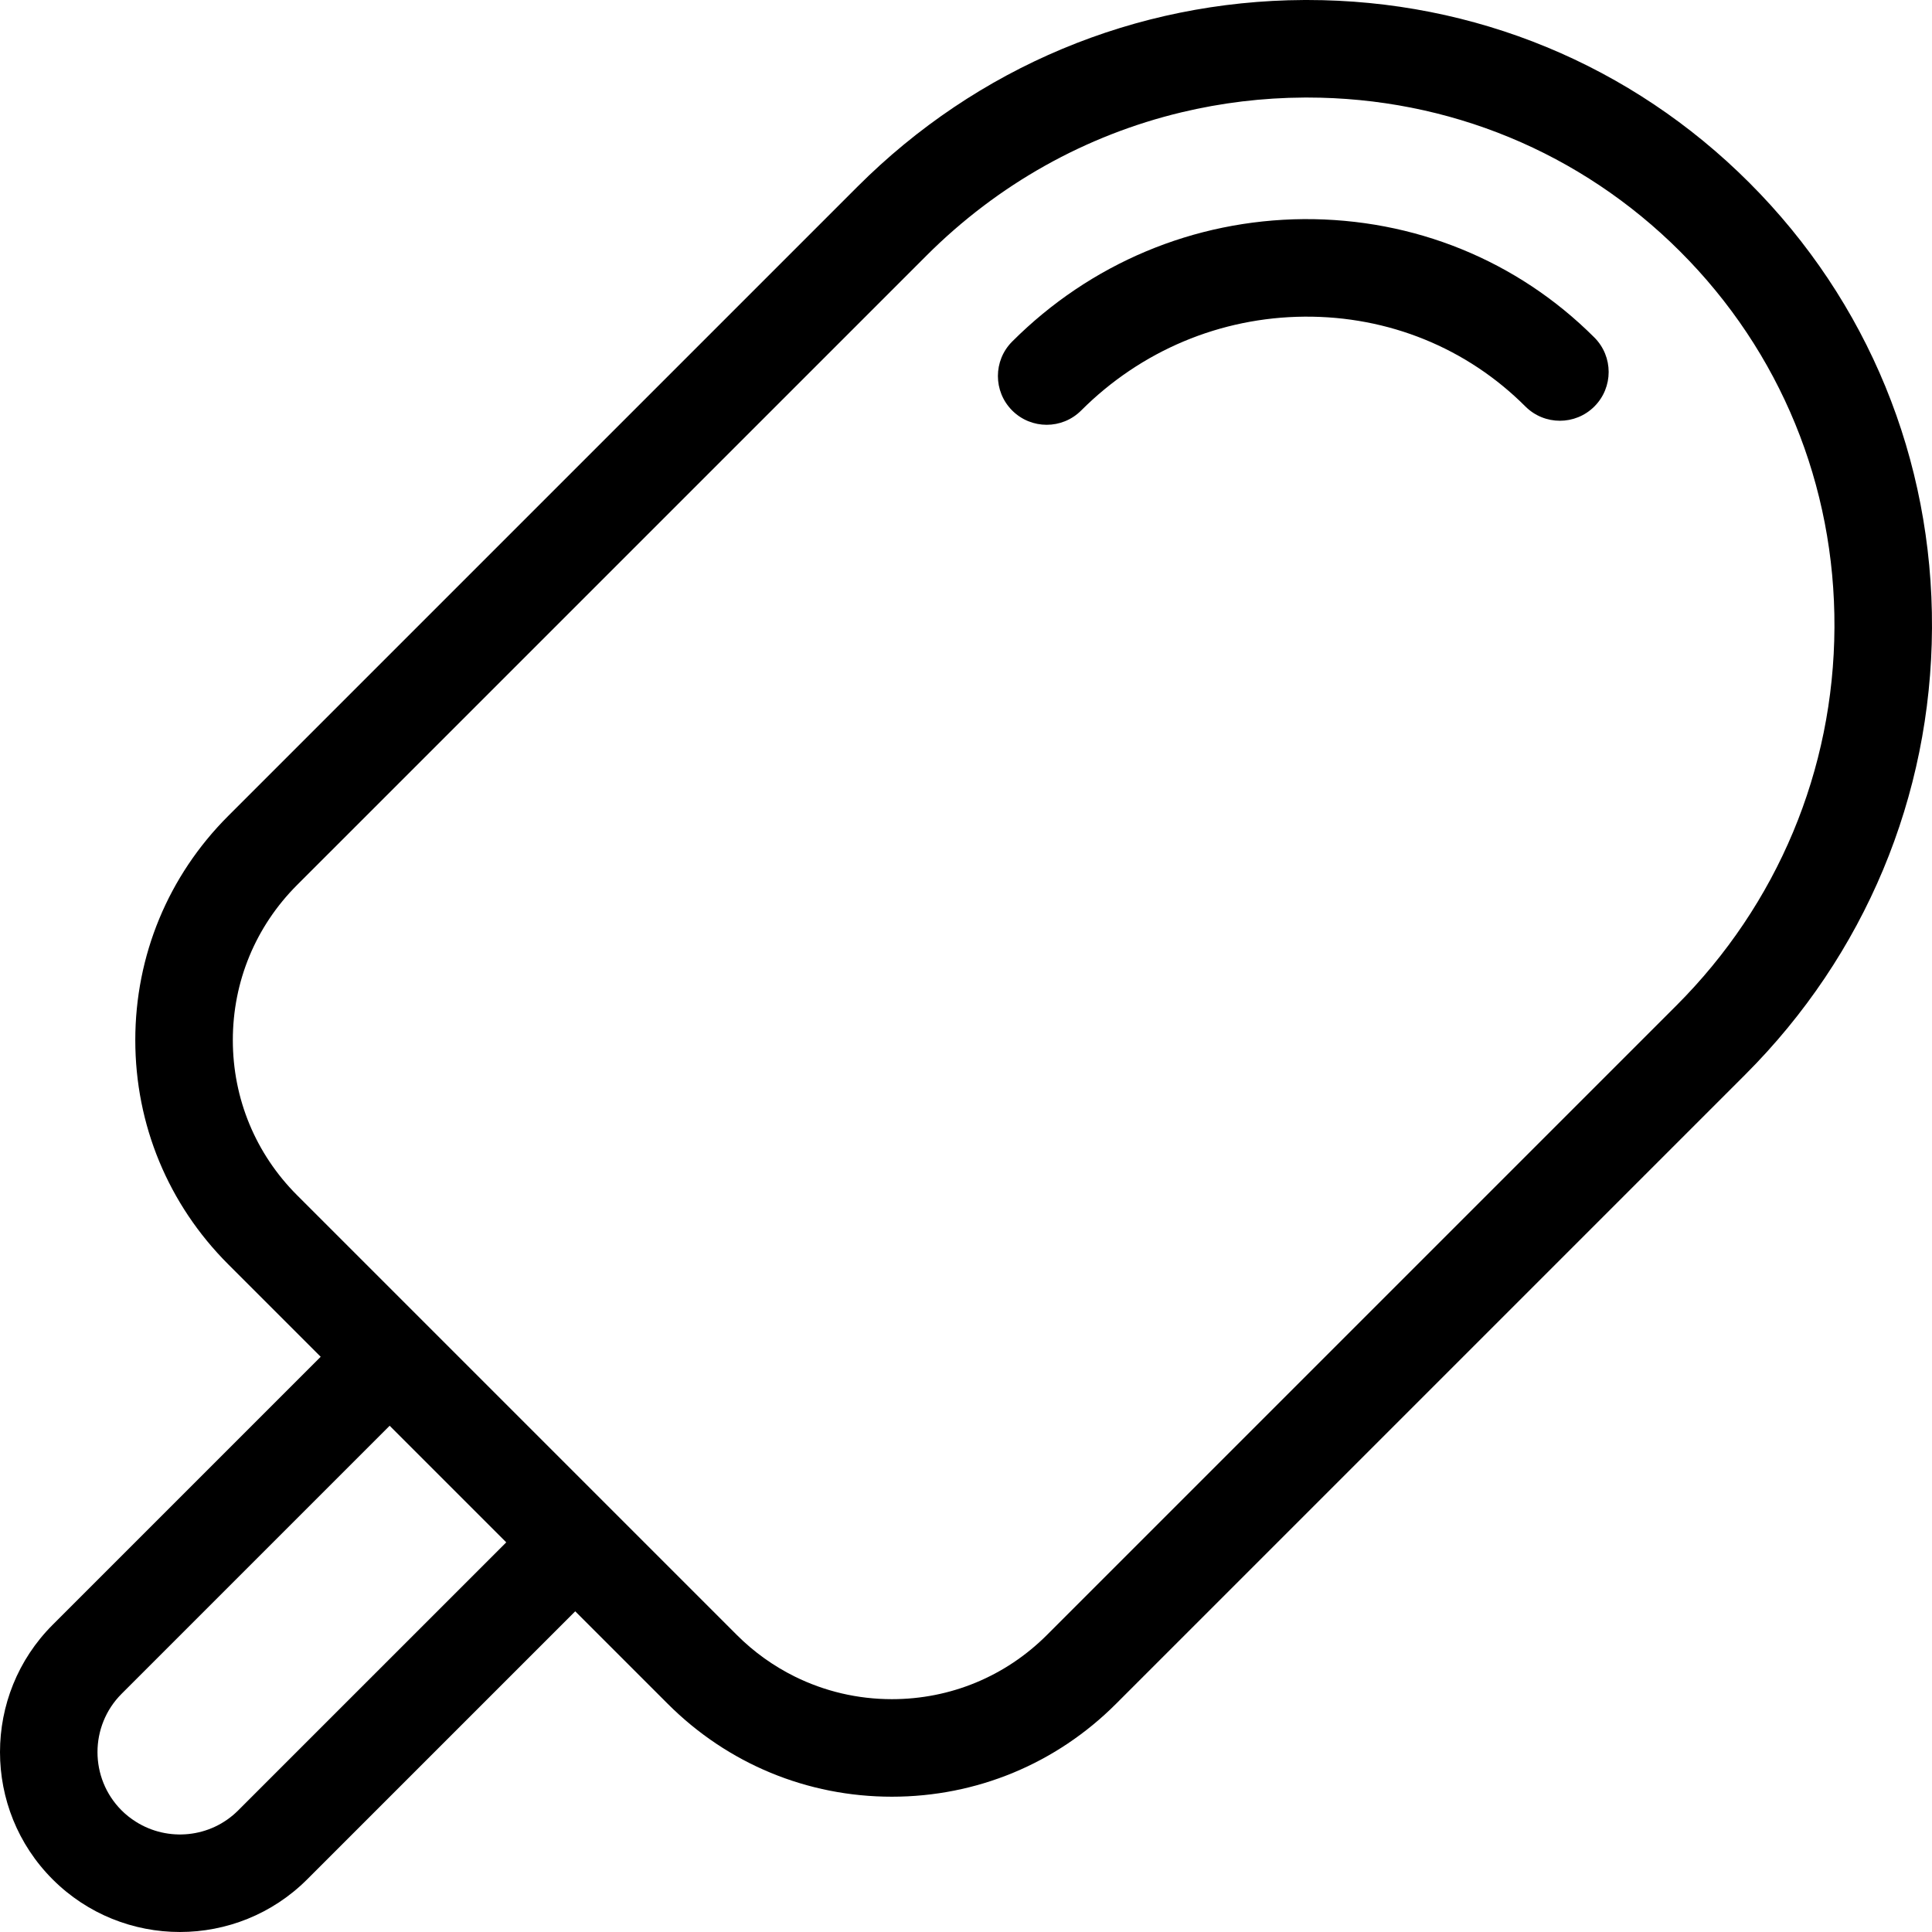 <?xml version="1.0" encoding="iso-8859-1"?>
<!-- Uploaded to: SVG Repo, www.svgrepo.com, Generator: SVG Repo Mixer Tools -->
<!DOCTYPE svg PUBLIC "-//W3C//DTD SVG 1.1//EN" "http://www.w3.org/Graphics/SVG/1.1/DTD/svg11.dtd">
<svg fill="#000000" height="800px" width="800px" version="1.1" id="Capa_1" xmlns="http://www.w3.org/2000/svg" xmlns:xlink="http://www.w3.org/1999/xlink" 
	 viewBox="0 0 396.152 396.152" xml:space="preserve">
<g>
	<path d="M358.689,37.464C334.514,13.289,302.338,0,268.023,0c-0.217,0-0.435,0-0.652,0.002
		c-34.523,0.169-67.041,13.767-91.563,38.289L46.773,167.326c-12.272,12.273-19.032,28.591-19.032,45.947
		c0,17.356,6.759,33.674,19.032,45.947l18.984,18.984l-54.965,54.965c-14.389,14.389-14.389,37.802,0,52.191
		c7.195,7.194,16.645,10.791,26.096,10.791s18.901-3.597,26.096-10.791l54.965-54.965l18.984,18.984
		c12.273,12.272,28.591,19.032,45.947,19.032c17.357,0,33.674-6.759,45.947-19.032l129.035-129.035
		c24.522-24.522,38.12-57.04,38.289-91.563C396.32,94.221,383.016,61.791,358.689,37.464z M48.84,371.218
		c-5.681,5.682-14.429,6.454-20.958,2.34c-1.045-0.659-2.039-1.43-2.948-2.34c-6.591-6.591-6.591-17.315,0-23.906l54.965-54.965
		l15.381,15.381l8.526,8.526L48.84,371.218z M343.719,206.202L214.684,335.237c-8.496,8.496-19.791,13.174-31.805,13.174
		c-7.037,0-13.822-1.617-19.948-4.654c-4.333-2.148-8.338-5.001-11.857-8.521l-90.159-90.159
		c-8.496-8.495-13.174-19.791-13.174-31.805c0-12.014,4.679-23.31,13.174-31.805L189.95,52.433
		c14.663-14.663,32.696-24.707,52.311-29.401c8.171-1.955,16.615-2.989,25.207-3.031c0.186-0.001,0.366-0.001,0.551-0.001
		c28.973,0,56.133,11.212,76.526,31.606c20.524,20.523,31.748,47.897,31.605,77.078C376.007,157.901,364.49,185.431,343.719,206.202
		z"/>
	<path d="M326.923,83.346c3.905-3.905,3.906-10.237,0-14.142c-15.832-15.832-37-24.404-59.595-24.275
		c-22.54,0.177-43.77,9.092-59.781,25.103c-3.905,3.905-3.905,10.237,0,14.142c1.953,1.953,4.512,2.929,7.071,2.929
		c2.559,0,5.119-0.977,7.071-2.929c12.274-12.274,28.538-19.109,45.796-19.245c17.198-0.123,33.284,6.406,45.295,18.418
		C316.688,87.252,323.019,87.251,326.923,83.346z"/>
</g>
</svg>